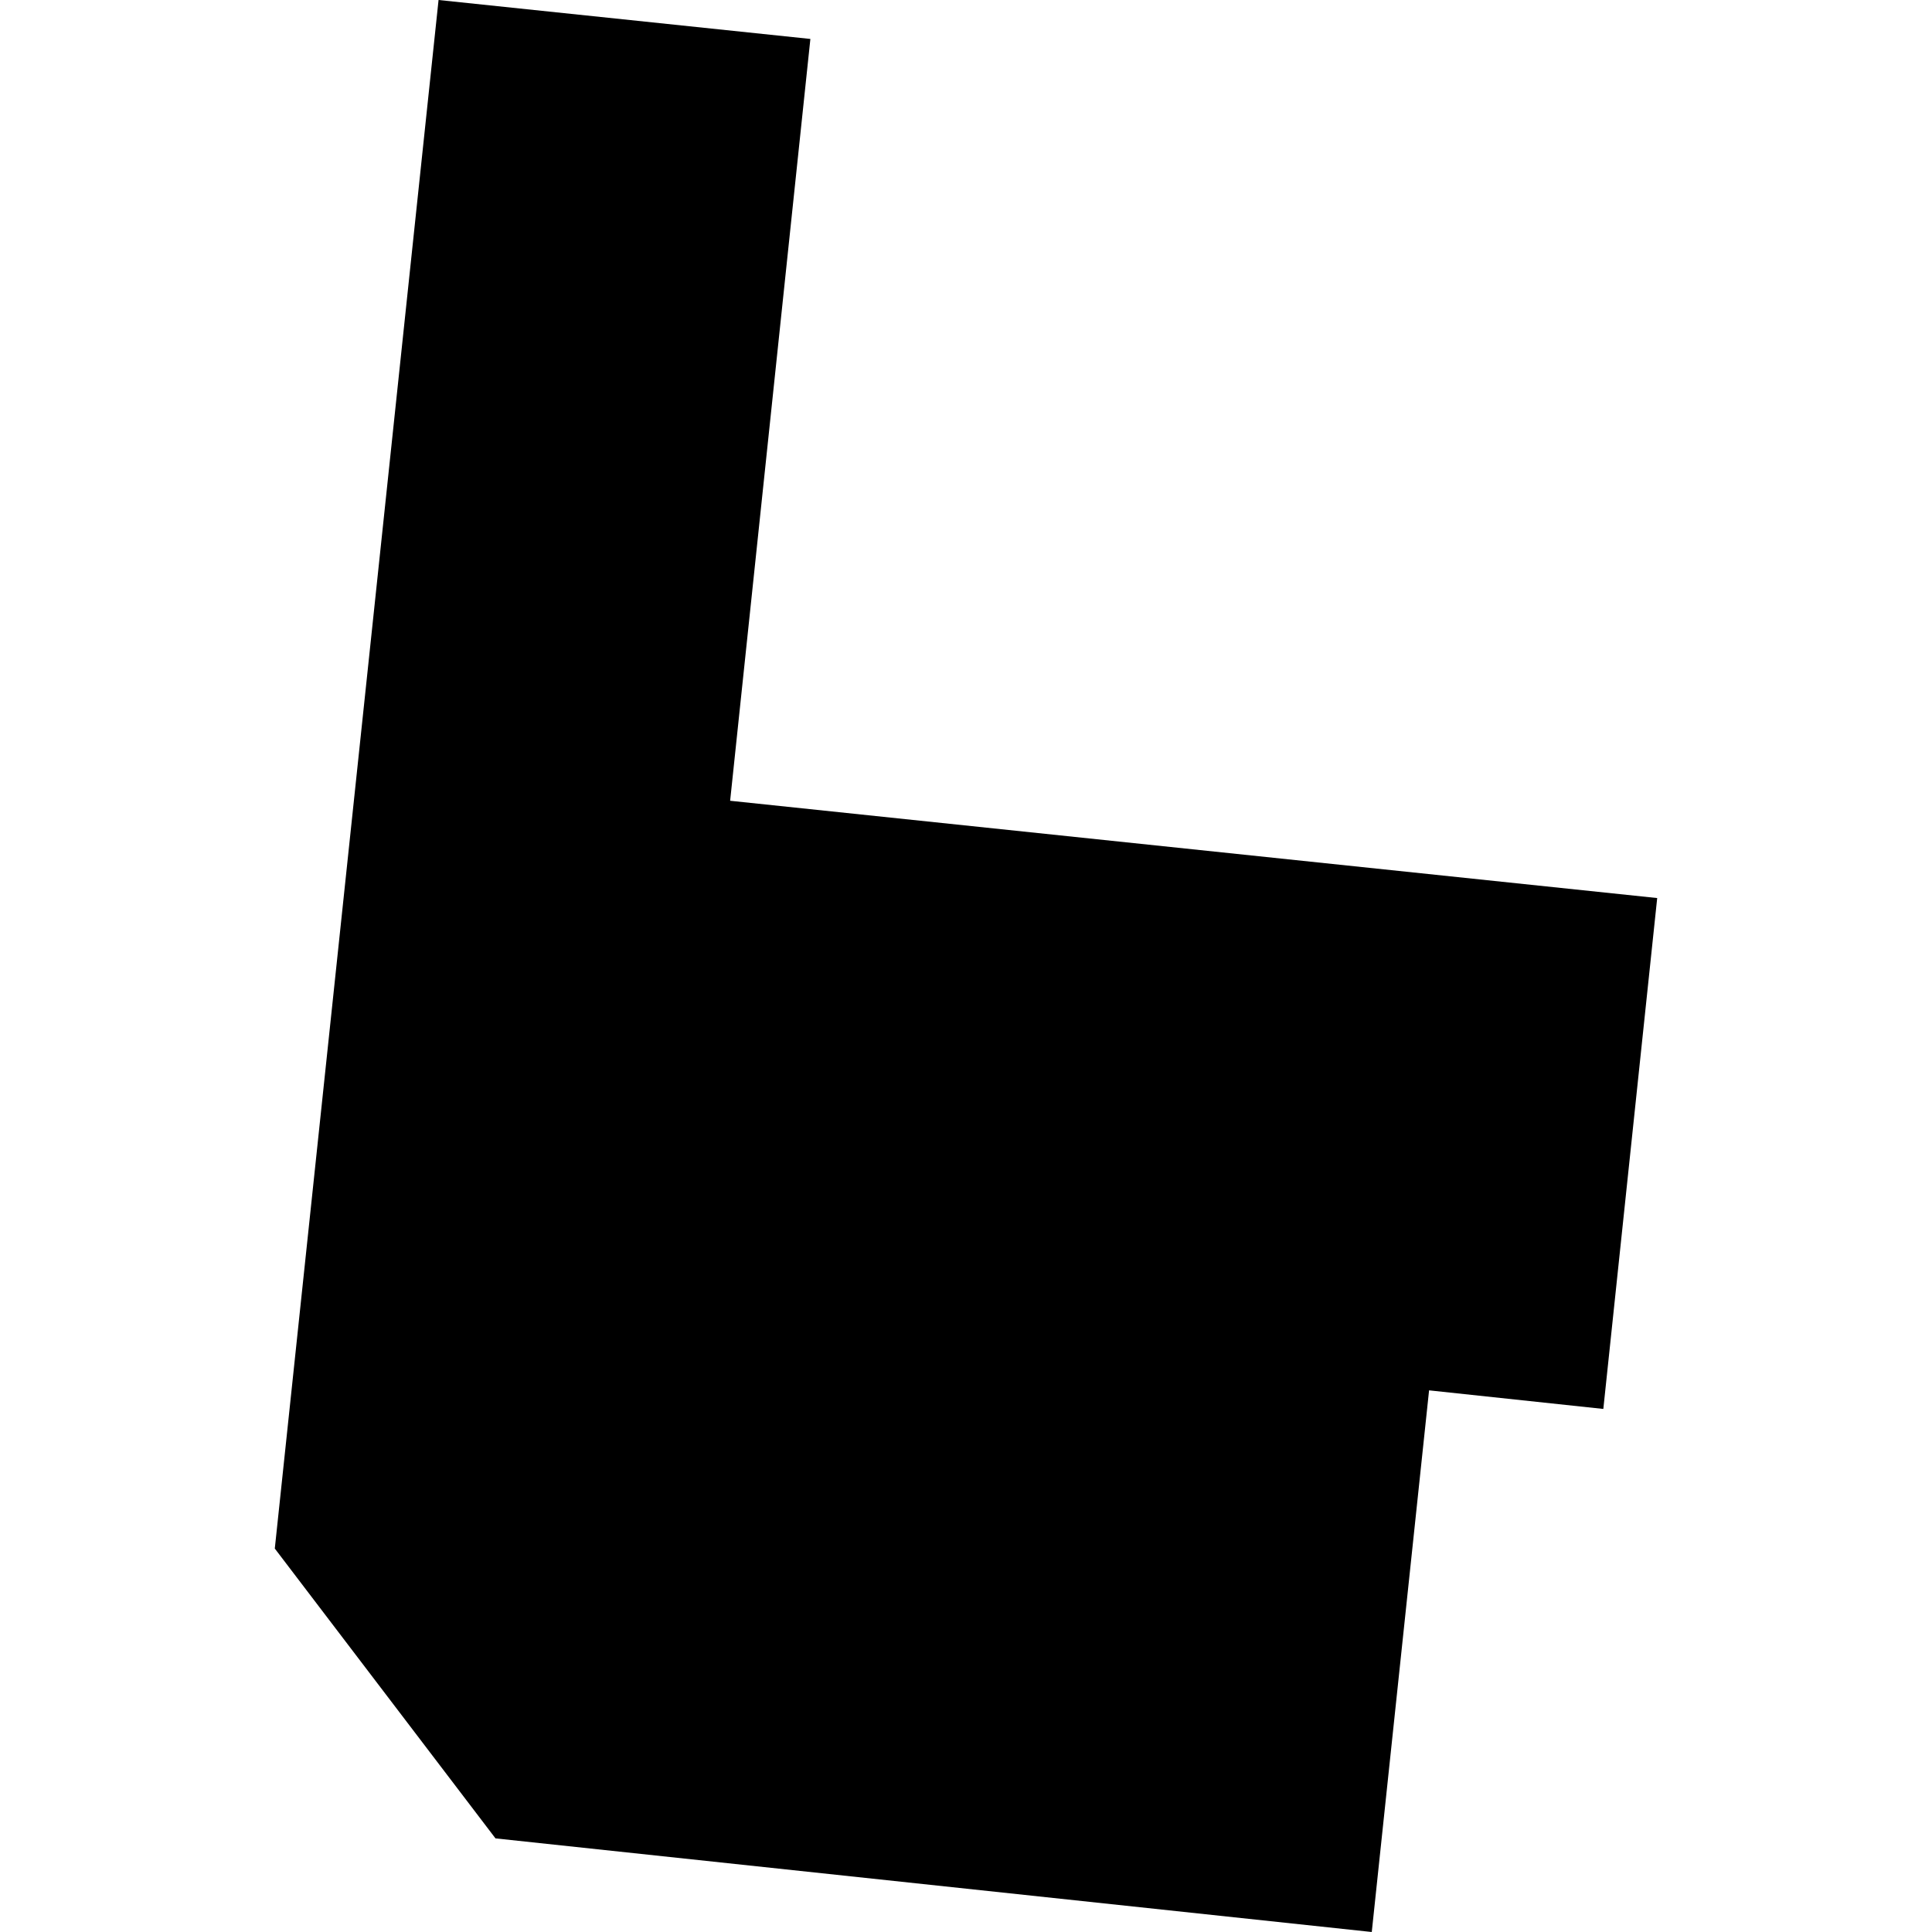 <?xml version="1.0" encoding="utf-8" standalone="no"?>
<!DOCTYPE svg PUBLIC "-//W3C//DTD SVG 1.1//EN"
  "http://www.w3.org/Graphics/SVG/1.1/DTD/svg11.dtd">
<!-- Created with matplotlib (https://matplotlib.org/) -->
<svg height="288pt" version="1.1" viewBox="0 0 288 288" width="288pt" xmlns="http://www.w3.org/2000/svg" xmlns:xlink="http://www.w3.org/1999/xlink">
 <defs>
  <style type="text/css">
*{stroke-linecap:butt;stroke-linejoin:round;}
  </style>
 </defs>
 <g id="figure_1">
  <g id="patch_1">
   <path d="M 0 288 
L 288 288 
L 288 0 
L 0 0 
z
" style="fill:none;opacity:0;"/>
  </g>
  <g id="axes_1">
   <g id="PatchCollection_1">
    <path clip-path="url(#pfc93cdc730)" d="M 65.375 0 
L 120.802 5.805 
L 108.84 119.369 
L 247.036 133.871 
L 239.006 210.028 
L 213.03 207.257 
L 204.487 288 
L 73.862 274.045 
L 40.964 230.841 
L 65.375 0 
"/>
   </g>
  </g>
 </g>
 <defs>
  <clipPath id="pfc93cdc730">
   <rect height="288" width="206.073" x="40.964" y="0"/>
  </clipPath>
 </defs>
</svg>
